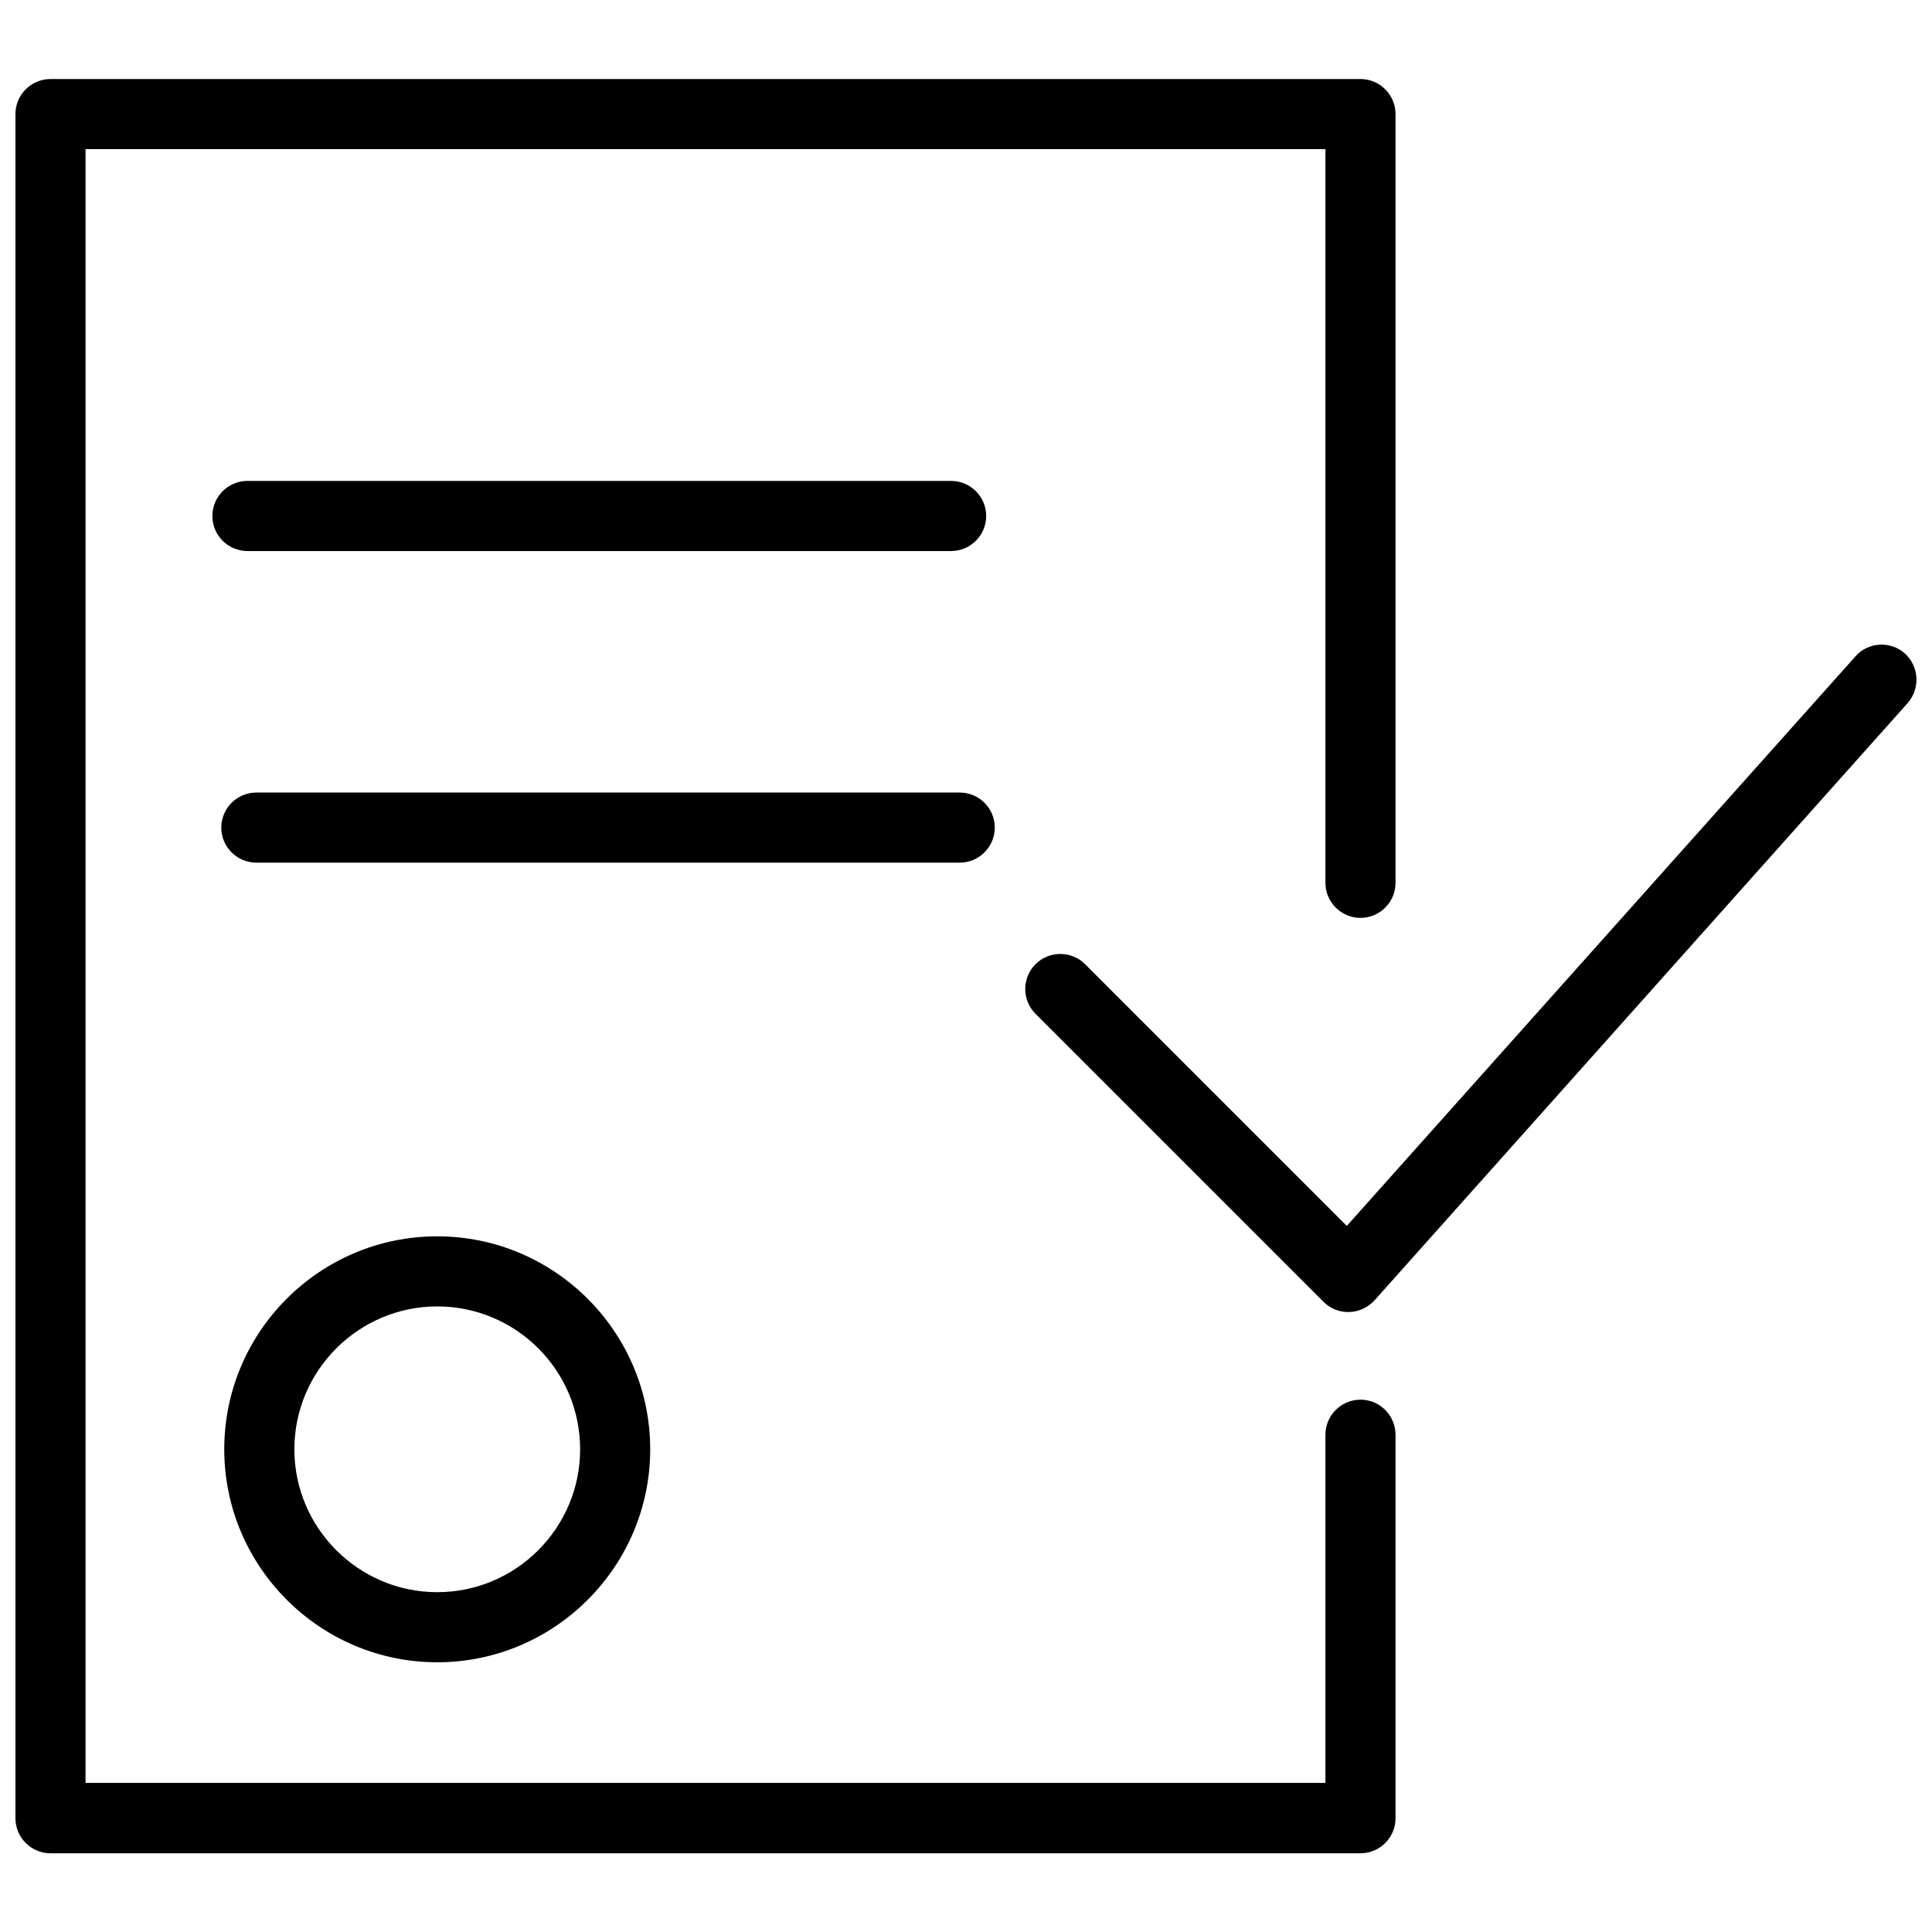 <?xml version="1.0" encoding="UTF-8"?>
<!-- Uploaded to: ICON Repo, www.svgrepo.com, Generator: ICON Repo Mixer Tools -->
<svg width="800px" height="800px" version="1.1" viewBox="144 144 512 512" xmlns="http://www.w3.org/2000/svg">
 <defs>
  <clipPath id="b">
   <path d="m415 314h236.9v178h-236.9z"/>
  </clipPath>
  <clipPath id="a">
   <path d="m148.09 164h365.91v472h-365.91z"/>
  </clipPath>
 </defs>
 <path d="m203.43 528.08c0 31.094 25.348 56.441 56.441 56.441s56.441-25.348 56.441-56.441-25.348-56.441-56.441-56.441c-31.094-0.004-56.441 25.266-56.441 56.441zm94.309 0c0 20.859-17.004 37.863-37.863 37.863s-37.863-17.004-37.863-37.863 17.004-37.863 37.863-37.863c20.859-0.004 37.863 16.922 37.863 37.863z"/>
 <g clip-path="url(#b)">
  <path d="m648.83 317.18c-3.856-3.387-9.684-3.07-13.066 0.707l-134.85 150.99-69.352-69.352c-3.621-3.621-9.523-3.621-13.145 0s-3.621 9.523 0 13.145l76.359 76.359c1.73 1.73 4.094 2.676 6.535 2.676h0.234c2.519-0.078 4.961-1.18 6.691-3.07l141.3-158.3c3.383-3.859 3.07-9.684-0.711-13.148z"/>
 </g>
 <g clip-path="url(#a)">
  <path d="m504.54 514.93c-5.117 0-9.289 4.172-9.289 9.289v92.262h-328.58v-432.96h328.58v194.44c0 5.117 4.172 9.289 9.289 9.289 5.117 0 9.289-4.172 9.289-9.289v-203.73c0-5.117-4.172-9.289-9.289-9.289h-347.16c-5.117 0-9.289 4.172-9.289 9.289v451.62c0 5.117 4.172 9.289 9.289 9.289h347.16c5.117 0 9.289-4.172 9.289-9.289v-101.71c-0.078-5.117-4.172-9.211-9.289-9.211z"/>
 </g>
 <path d="m396.06 290.03c5.117 0 9.289-4.172 9.289-9.289 0-5.117-4.172-9.289-9.289-9.289h-186.49c-5.117 0-9.289 4.172-9.289 9.289 0 5.117 4.172 9.289 9.289 9.289z"/>
 <path d="m407.63 363.32c0-5.117-4.172-9.289-9.289-9.289h-186.41c-5.117 0-9.289 4.172-9.289 9.289 0 5.117 4.172 9.289 9.289 9.289h186.41c5.113 0 9.285-4.172 9.285-9.289z"/>
</svg>